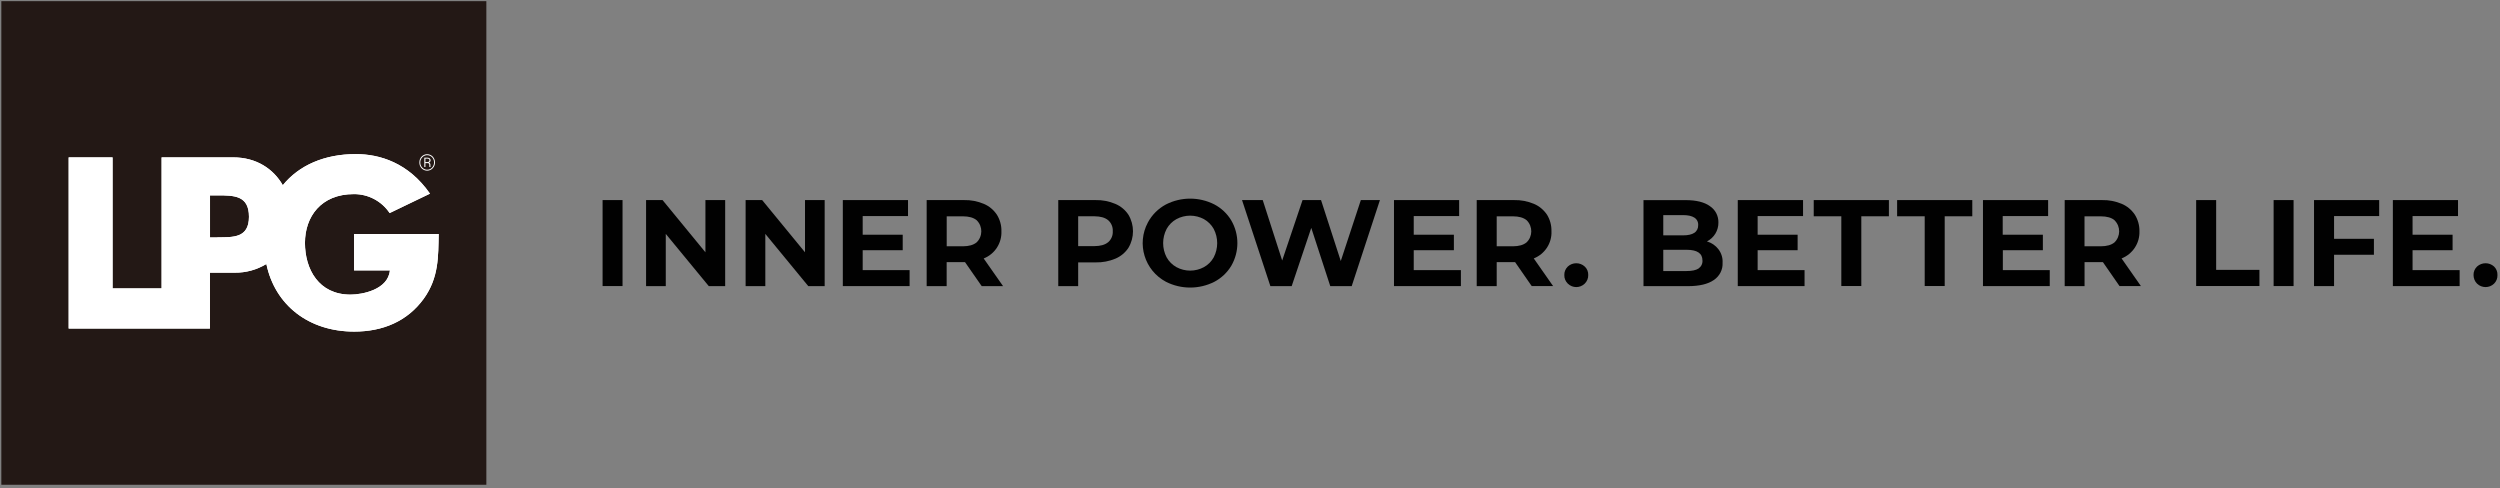 <svg viewBox="0 0 599 117" fill="none" xmlns="http://www.w3.org/2000/svg">
<rect x="0" y="0" width="599" height="117" fill="#808080" stroke="none"/>
<path d="M116.53 0.28H0.32V116.15H116.53V0.28Z" fill="#231815"></path>
<path d="M52.09 56.89H50.32V46.81H52.09C56.17 46.81 59.65 46.86 59.65 51.94C59.65 57.02 55.9 56.86 52.09 56.86M84.83 56.07V64.78H93.42C92.99 69.43 86.75 70.59 83.98 70.59C76.32 70.59 73.07 64.46 73.07 58.19C73.07 51.92 76.92 46.51 84.77 46.51C88.22 46.48 91.45 48.19 93.36 51.05L103.02 46.4C97.88 39.01 90.99 36.92 85.25 36.92C77.75 36.92 71.62 39.61 67.76 44.38C65.54 40.5 61.46 37.71 55.88 37.71H38.72V69.1H26.97V37.71H16.45V78.71H50.3V65.33H56.26C58.93 65.36 61.54 64.64 63.82 63.25C65.88 73.09 73.94 79.45 84.87 79.45C91.63 79.45 97.59 77.04 101.56 71.53C105.16 66.49 105 61.47 105.11 56.06H84.82L84.83 56.07Z" fill="white"></path>
<path d="M101.93 38.83H102.41C102.54 38.83 102.66 38.8 102.76 38.72C102.85 38.65 102.91 38.54 102.9 38.42C102.9 38.3 102.87 38.18 102.78 38.1C102.65 38.02 102.5 37.99 102.35 38H101.93V38.82V38.83ZM101.93 39.07V40.01H101.67V37.77H102.36C102.57 37.76 102.78 37.82 102.96 37.94C103.1 38.06 103.18 38.24 103.17 38.43C103.17 38.54 103.14 38.65 103.07 38.74C103 38.83 102.9 38.91 102.79 38.95C102.9 38.99 102.99 39.06 103.05 39.16C103.1 39.26 103.13 39.38 103.13 39.5V39.65C103.13 39.71 103.13 39.78 103.13 39.84C103.13 39.89 103.15 39.93 103.16 39.98V40.02H102.89C102.87 39.97 102.86 39.92 102.86 39.86V39.5C102.86 39.38 102.83 39.27 102.76 39.18C102.66 39.11 102.54 39.07 102.42 39.08H101.92L101.93 39.07ZM100.7 38.92C100.69 39.38 100.86 39.83 101.19 40.16C101.79 40.8 102.8 40.84 103.44 40.24C103.47 40.21 103.5 40.19 103.52 40.16C104.16 39.46 104.16 38.38 103.52 37.68C102.91 37.04 101.9 37.01 101.26 37.61C101.24 37.63 101.21 37.66 101.19 37.68C100.87 38.01 100.69 38.46 100.7 38.92ZM100.48 38.92C100.47 38.4 100.66 37.89 101.02 37.52C101.72 36.78 102.89 36.76 103.62 37.46C103.64 37.48 103.66 37.5 103.68 37.52C104.41 38.31 104.41 39.53 103.68 40.32C102.99 41.05 101.83 41.09 101.1 40.4C101.07 40.37 101.04 40.35 101.02 40.32C100.66 39.94 100.46 39.44 100.48 38.92Z" fill="white"></path>
<path d="M52.09 56.89H50.32V46.81H52.09C56.17 46.81 59.65 46.86 59.65 51.94C59.65 57.02 55.9 56.86 52.09 56.86M84.83 56.07V64.78H93.42C92.99 69.43 86.75 70.59 83.98 70.59C76.32 70.59 73.07 64.46 73.07 58.19C73.07 51.92 76.92 46.51 84.77 46.51C88.22 46.48 91.45 48.19 93.36 51.05L103.02 46.4C97.88 39.01 90.99 36.92 85.25 36.92C77.75 36.92 71.62 39.61 67.76 44.38C65.54 40.5 61.46 37.71 55.88 37.71H38.72V69.1H26.97V37.71H16.45V78.71H50.3V65.33H56.26C58.93 65.36 61.54 64.64 63.82 63.25C65.88 73.09 73.94 79.45 84.87 79.45C91.63 79.45 97.59 77.04 101.56 71.53C105.16 66.49 105 61.47 105.11 56.06H84.82L84.83 56.07Z" fill="white"></path>
<path d="M149.16 47.94H144.38V68.54H149.16V47.94Z" fill="#010101"></path>
<path d="M173.75 47.94V68.55H169.82L159.52 56.04V68.55H154.8V47.94H158.75L169.02 60.45V47.94H173.75Z" fill="#010101"></path>
<path d="M197.59 47.94V68.55H193.66L183.37 56.04V68.55H178.65V47.94H182.61L192.88 60.45V47.94H197.59Z" fill="#010101"></path>
<path d="M217.94 64.72V68.55H201.94V47.94H217.56V51.77H206.7V56.24H216.29V59.95H206.7V64.72H217.94Z" fill="#010101"></path>
<path d="M234 52.76C233.25 52.14 232.16 51.84 230.72 51.83H226.83V59.01H230.72C232.16 59.01 233.25 58.69 234 58.07C235.47 56.64 235.5 54.29 234.07 52.83C234.05 52.81 234.02 52.78 234 52.76ZM235.21 68.55L231.22 62.81H226.82V68.55H222.03V47.94H230.97C232.61 47.9 234.23 48.21 235.74 48.85C237.01 49.39 238.08 50.29 238.85 51.44C239.59 52.63 239.98 54.01 239.94 55.42C240.05 58.27 238.35 60.88 235.69 61.93L240.33 68.55H235.2H235.21Z" fill="#010101"></path>
<path d="M265.5 58.05C266.26 57.39 266.68 56.42 266.62 55.41C266.68 54.4 266.27 53.41 265.5 52.75C264.75 52.13 263.65 51.83 262.22 51.82H258.33V58.97H262.22C263.65 58.97 264.75 58.66 265.5 58.04V58.05ZM267.26 48.86C268.53 49.4 269.61 50.3 270.37 51.45C271.83 53.89 271.83 56.94 270.37 59.38C269.62 60.53 268.53 61.43 267.26 61.97C265.75 62.6 264.13 62.91 262.5 62.87H258.33V68.55H253.56V47.94H262.5C264.14 47.9 265.76 48.22 267.26 48.86Z" fill="#010101"></path>
<path d="M288.47 64C289.45 63.46 290.26 62.65 290.8 61.67C291.92 59.53 291.92 56.98 290.8 54.84C290.26 53.86 289.45 53.06 288.47 52.51C286.41 51.39 283.92 51.39 281.86 52.51C280.88 53.05 280.08 53.86 279.53 54.84C278.41 56.98 278.41 59.53 279.53 61.67C280.08 62.65 280.88 63.45 281.86 64C283.92 65.12 286.41 65.12 288.47 64ZM279.37 67.52C274.23 64.79 272.29 58.43 275.03 53.31C276.01 51.47 277.53 49.96 279.37 48.98C283.01 47.13 287.32 47.13 290.96 48.98C292.63 49.86 294.03 51.18 295 52.79C296.97 56.16 296.97 60.33 295 63.71C294.03 65.32 292.63 66.64 290.96 67.52C287.32 69.36 283.01 69.36 279.37 67.52Z" fill="#010101"></path>
<path d="M330.63 47.94L323.87 68.55H318.73L314.18 54.6L309.49 68.55H304.38L297.59 47.94H302.55L307.21 62.42L312.09 47.94H316.52L321.25 62.54L326.06 47.94H330.63Z" fill="#010101"></path>
<path d="M350.03 64.72V68.55H334V47.94H349.61V51.77H338.73V56.24H348.35V59.95H338.73V64.72H350.03Z" fill="#010101"></path>
<path d="M365.77 52.76C365.03 52.14 363.92 51.84 362.5 51.83H358.61V59.01H362.5C363.93 59.01 365.03 58.69 365.77 58.07C367.26 56.63 367.26 54.28 365.83 52.81C365.8 52.79 365.8 52.77 365.77 52.76ZM367 68.55L363.02 62.81H358.61V68.55H353.82V47.94H362.76C364.41 47.9 366.03 48.21 367.55 48.85C368.81 49.39 369.88 50.29 370.66 51.44C371.4 52.63 371.76 54.01 371.73 55.41C371.86 58.26 370.14 60.87 367.49 61.92L372.12 68.54H367V68.55Z" fill="#010101"></path>
<path d="M375.65 67.96C375.1 67.42 374.78 66.67 374.81 65.9C374.78 65.13 375.1 64.39 375.65 63.86C376.78 62.81 378.57 62.81 379.7 63.86C380.28 64.39 380.57 65.14 380.54 65.9C380.57 66.67 380.25 67.41 379.7 67.96C378.57 69.06 376.78 69.06 375.65 67.96Z" fill="#010101"></path>
<path d="M406.97 64.33C407.59 63.91 407.97 63.18 407.91 62.41C407.91 60.7 406.65 59.85 404.12 59.85H398.52V64.94H404.12C405.38 64.94 406.32 64.75 406.97 64.34V64.32V64.33ZM398.52 51.54V56.39H403.28C404.45 56.39 405.35 56.19 405.97 55.78C406.59 55.37 406.91 54.68 406.88 53.95C406.94 53.23 406.59 52.54 405.97 52.14C405.35 51.75 404.48 51.54 403.28 51.54H398.52ZM411.73 59.71C412.44 60.64 412.8 61.78 412.73 62.93C412.83 64.59 412.02 66.17 410.62 67.1C409.23 68.07 407.15 68.56 404.47 68.56H393.78V47.95H403.89C406.42 47.95 408.36 48.43 409.69 49.39C411.02 50.27 411.76 51.74 411.73 53.31C411.76 55.22 410.69 56.99 408.98 57.84C410.08 58.16 411.05 58.82 411.73 59.71Z" fill="#010101"></path>
<path d="M432.37 64.72V68.55H416.37V47.94H432.01V51.77H421.13V56.24H430.71V59.95H421.13V64.72H432.37Z" fill="#010101"></path>
<path d="M441.18 51.82H434.57V47.94H452.58V51.82H445.97V68.53H441.18V51.82Z" fill="#010101"></path>
<path d="M461.16 51.82H454.55V47.94H472.56V51.82H465.95V68.53H461.16V51.82Z" fill="#010101"></path>
<path d="M491.12 64.72V68.55H475.12V47.94H490.73V51.77H479.85V56.24H489.47V59.95H479.88V64.72H491.12Z" fill="#010101"></path>
<path d="M506.64 52.76C505.9 52.14 504.79 51.84 503.34 51.83H499.45V59.01H503.34C504.8 59.01 505.9 58.69 506.64 58.07C508.1 56.63 508.13 54.28 506.67 52.81C506.67 52.79 506.64 52.77 506.64 52.76ZM507.84 68.55L503.86 62.81H499.46V68.55H494.7V47.94H503.64C505.26 47.9 506.88 48.21 508.4 48.85C509.66 49.39 510.73 50.29 511.51 51.44C512.25 52.63 512.64 54.01 512.61 55.41C512.71 58.26 510.99 60.87 508.33 61.92L512.96 68.54H507.84V68.55Z" fill="#010101"></path>
<path d="M526.2 47.94H530.99V64.66H541.36V68.53H526.2V47.94Z" fill="#010101"></path>
<path d="M549.54 47.94H544.76V68.54H549.54V47.94Z" fill="#010101"></path>
<path d="M559.24 51.77V57.22H568.79V61.04H559.24V68.55H554.44V47.94H570.05V51.77H559.24Z" fill="#010101"></path>
<path d="M589.33 64.72V68.55H573.33V47.94H588.94V51.77H578.05V56.24H587.64V59.95H578.05V64.72H589.33Z" fill="#010101"></path>
<path d="M593.5 67.96C592.95 67.42 592.66 66.67 592.66 65.9C592.63 65.13 592.95 64.39 593.5 63.86C594.67 62.81 596.42 62.81 597.58 63.86C598.13 64.39 598.42 65.13 598.39 65.9C598.42 66.67 598.13 67.42 597.58 67.96C596.45 69.06 594.63 69.06 593.5 67.96Z" fill="#010101"></path>
</svg>

